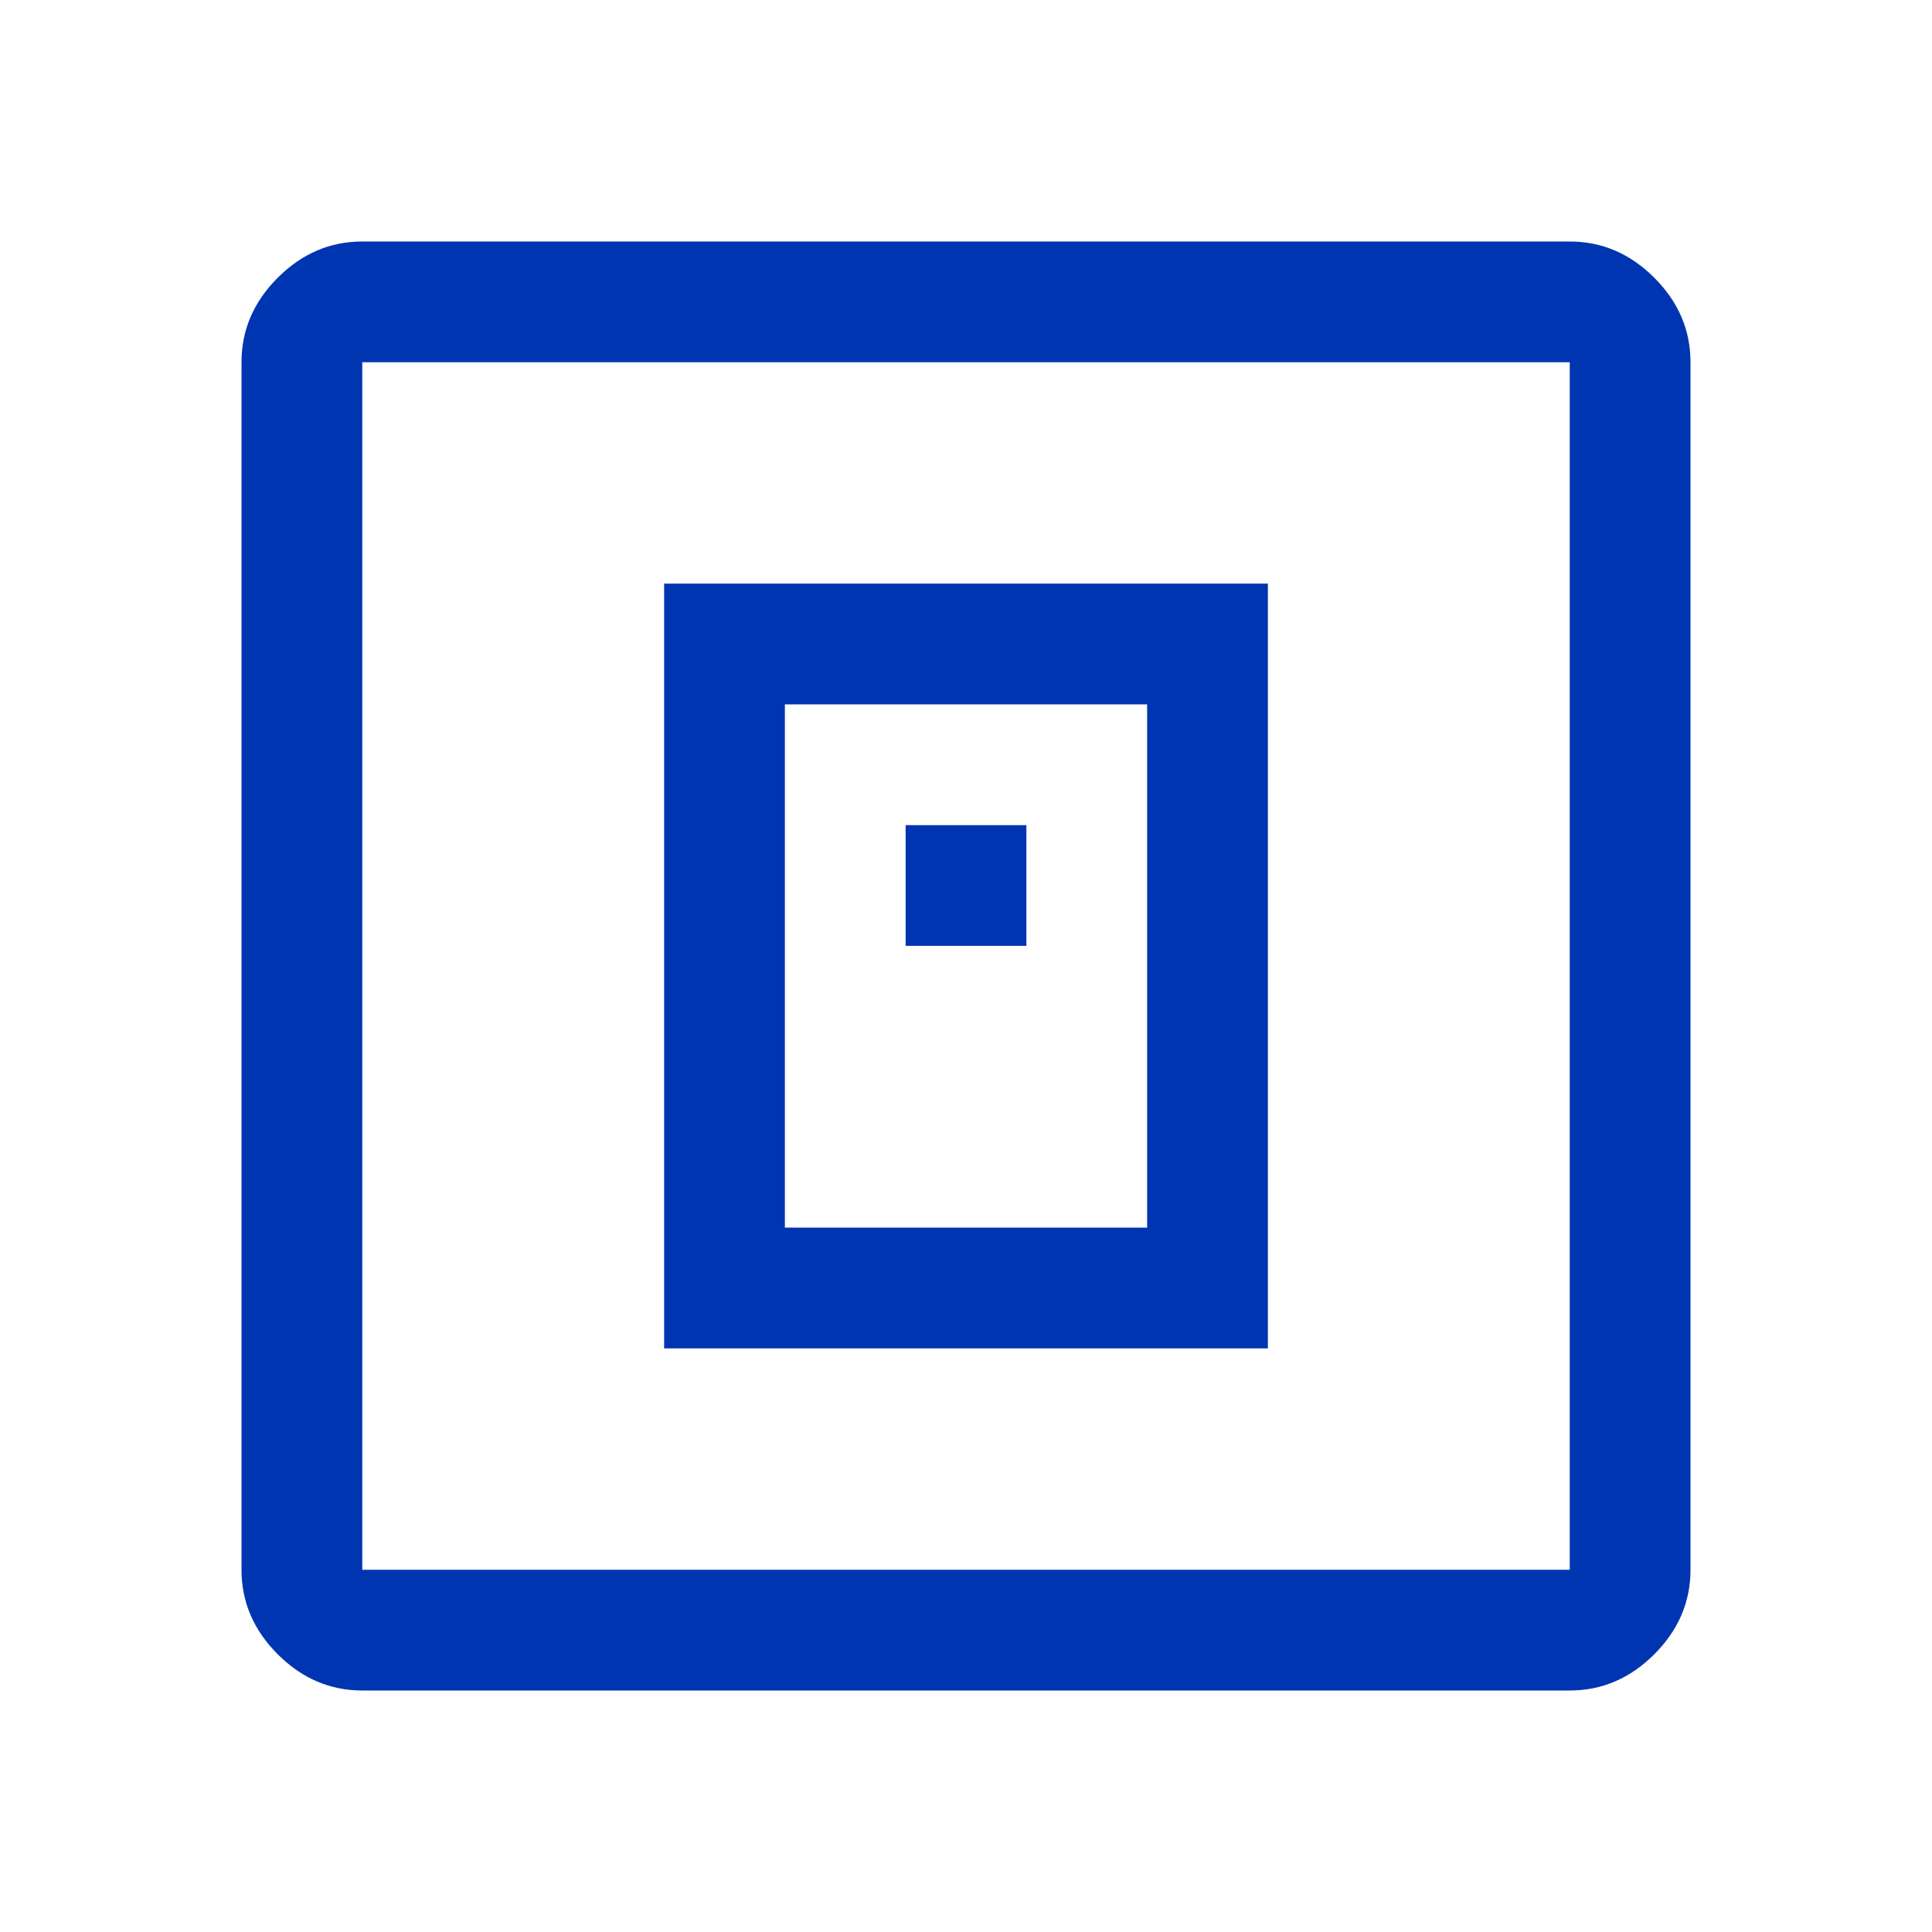 <svg xmlns="http://www.w3.org/2000/svg" height="48px" viewBox="0 -960 960 960" width="48px" fill="#0035B2"><path d="M330-290h300v-380H330v380Zm60-60v-260h180v260H390Zm60-140h60v-60h-60v60ZM180-120q-24 0-42-18t-18-42v-600q0-24 18-42t42-18h600q24 0 42 18t18 42v600q0 24-18 42t-42 18H180Zm0-60h600v-600H180v600Zm0-600v600-600Z"></path></svg>